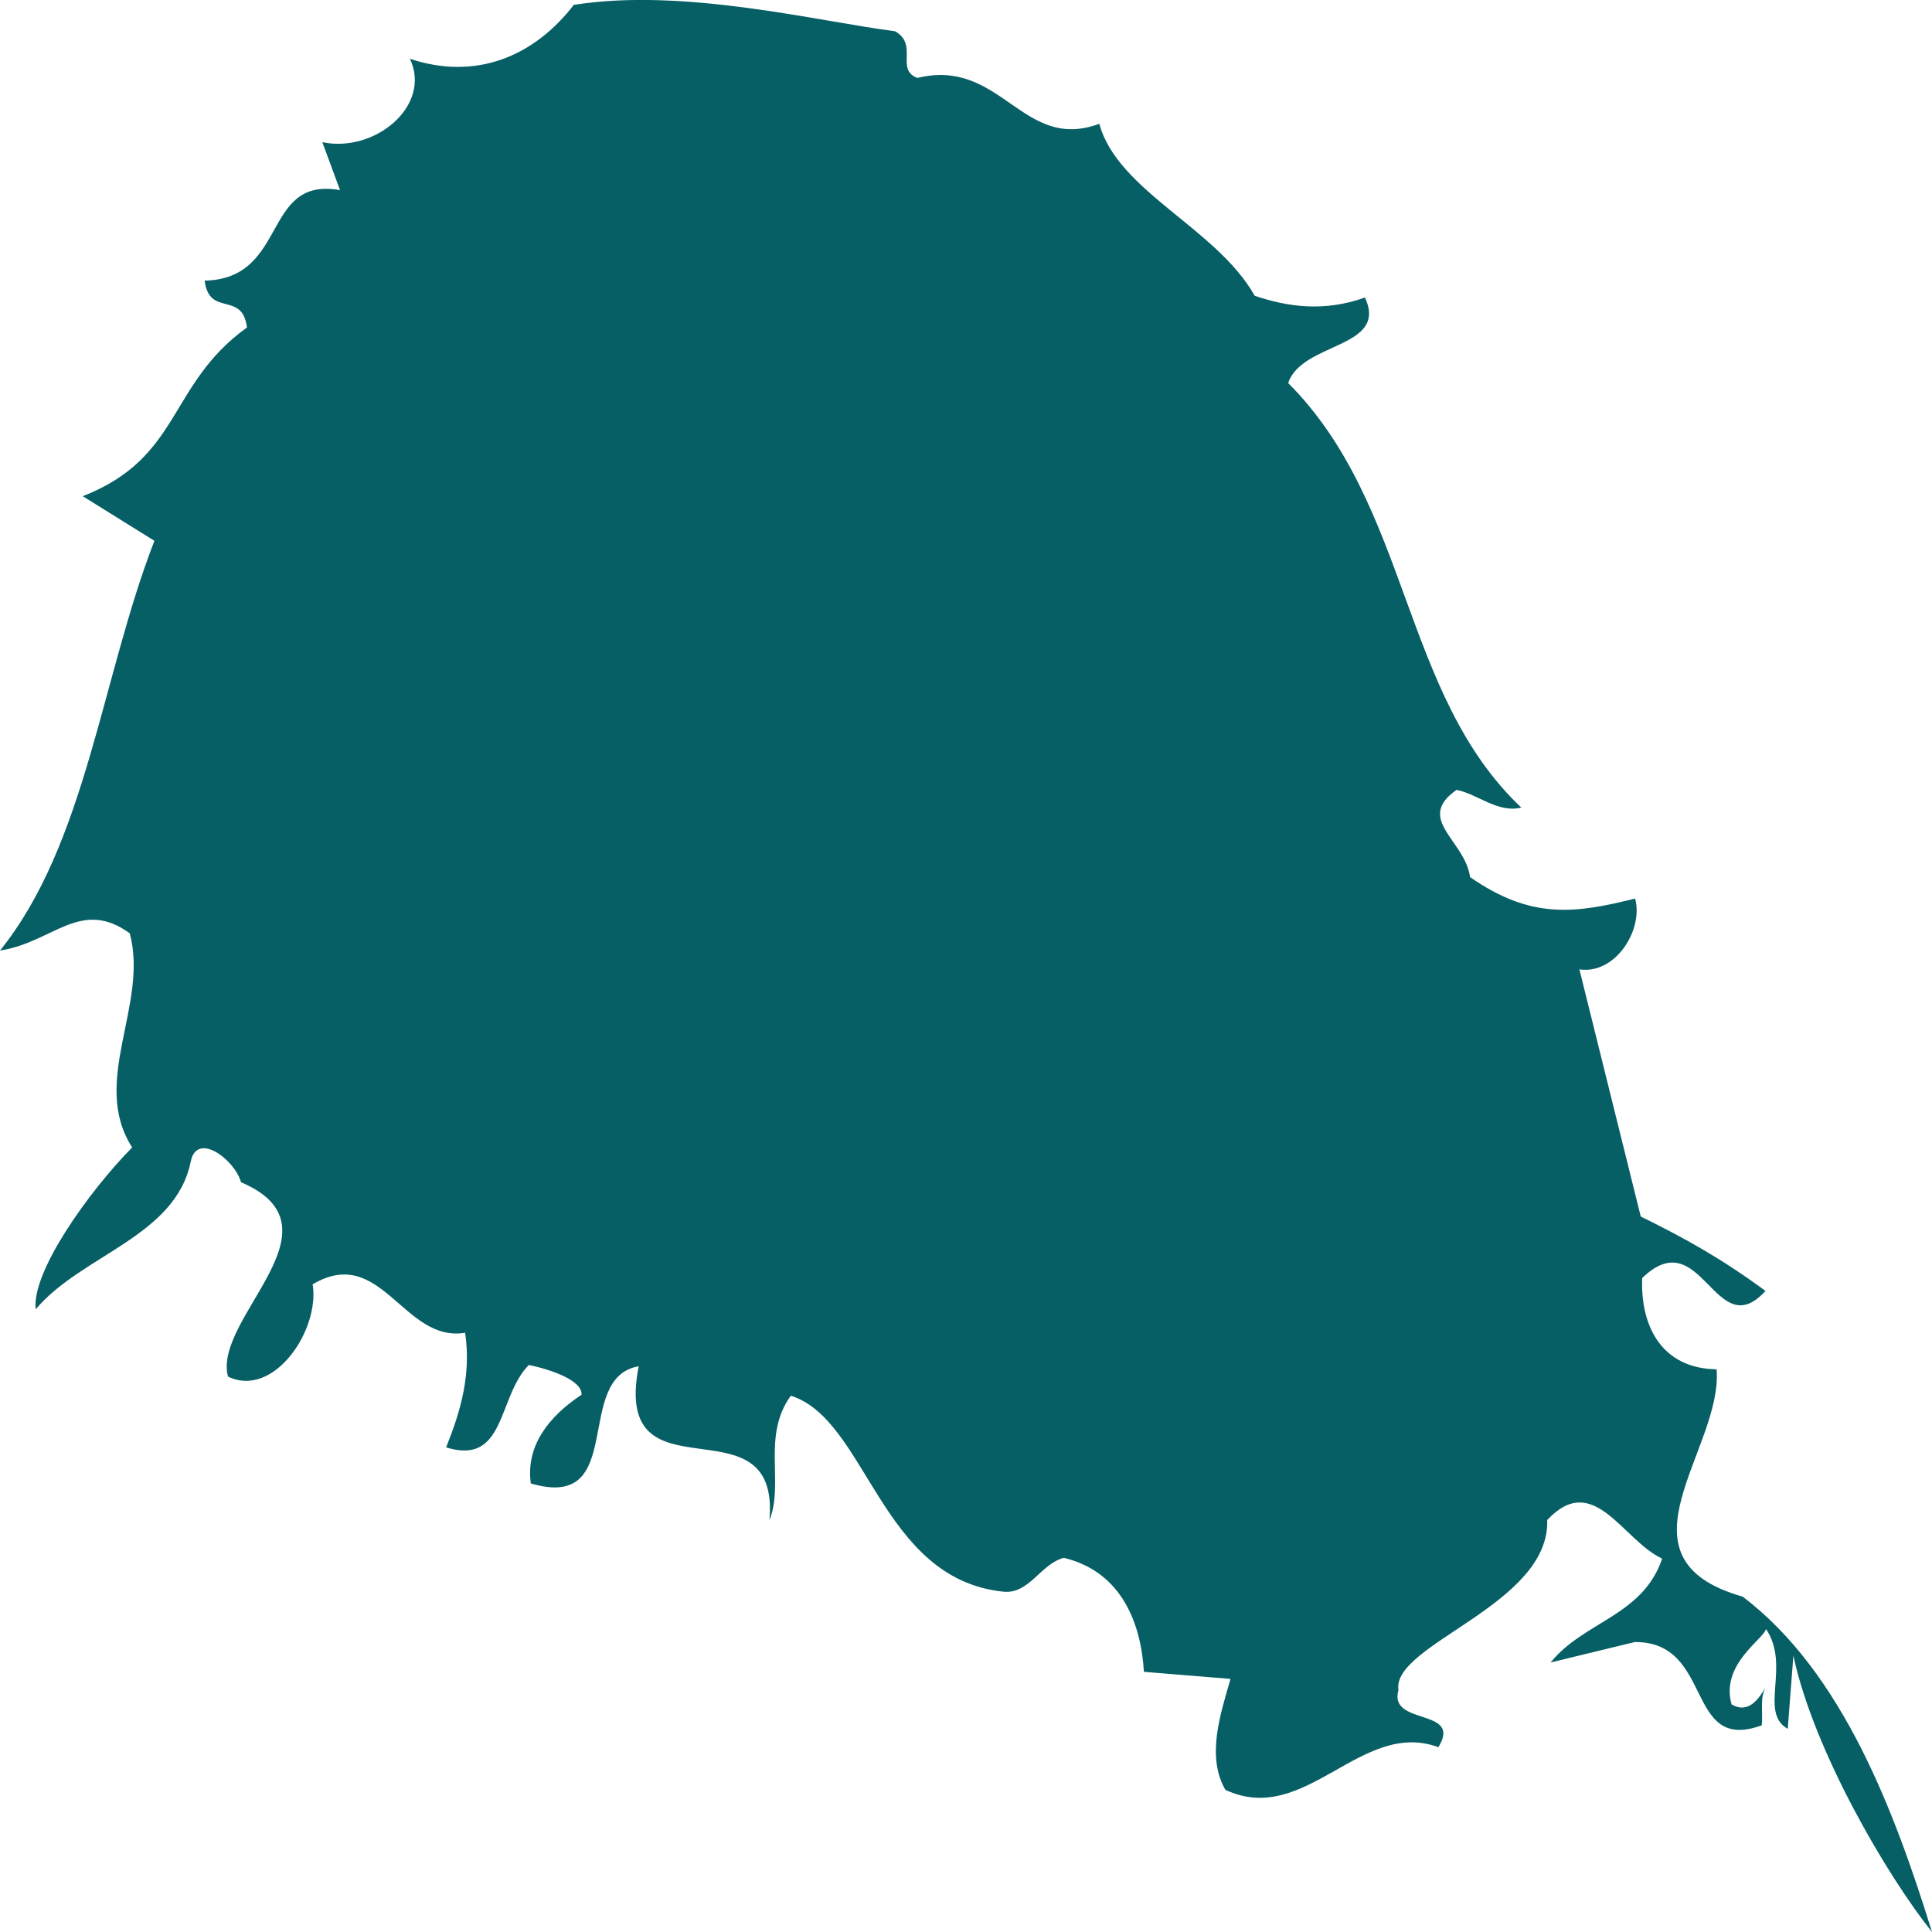 <svg width="12" height="12" viewBox="0 0 12 12" fill="none" xmlns="http://www.w3.org/2000/svg">
<path d="M3.566 0.03C4.248 -0.078 5.08 0.133 5.559 0.194C5.707 0.277 5.559 0.432 5.698 0.484C6.221 0.357 6.348 0.946 6.828 0.769C6.941 1.187 7.559 1.419 7.793 1.837C7.998 1.906 8.223 1.939 8.478 1.848C8.625 2.166 8.088 2.122 8.001 2.379C8.761 3.14 8.703 4.311 9.449 5.016C9.304 5.052 9.18 4.933 9.047 4.906C8.787 5.088 9.099 5.218 9.131 5.448C9.509 5.711 9.781 5.675 10.156 5.581C10.209 5.774 10.035 6.054 9.81 6.021L10.191 7.556C10.474 7.695 10.694 7.819 10.966 8.018C10.653 8.361 10.57 7.581 10.2 7.938C10.188 8.237 10.321 8.5 10.662 8.505C10.703 9.001 9.986 9.679 10.824 9.917C11.445 10.387 11.769 11.256 12 12C11.723 11.654 11.266 10.877 11.139 10.284L11.104 10.738C10.922 10.636 11.124 10.348 10.969 10.118C10.954 10.182 10.685 10.337 10.755 10.586C10.864 10.65 10.928 10.545 10.971 10.473C10.928 10.542 10.951 10.625 10.943 10.716C10.463 10.893 10.648 10.196 10.154 10.199L9.631 10.326C9.839 10.069 10.203 10.038 10.324 9.681C10.076 9.565 9.899 9.133 9.61 9.441C9.628 9.969 8.64 10.213 8.686 10.498C8.622 10.722 9.087 10.605 8.934 10.852C8.452 10.675 8.108 11.35 7.611 11.117C7.492 10.91 7.579 10.65 7.643 10.428L7.105 10.384C7.088 10.091 6.972 9.764 6.608 9.676C6.464 9.712 6.392 9.905 6.23 9.886C5.467 9.806 5.386 8.818 4.912 8.669C4.73 8.92 4.872 9.211 4.779 9.443C4.849 8.658 3.797 9.358 3.967 8.486C3.554 8.558 3.901 9.391 3.297 9.214C3.265 8.984 3.404 8.801 3.612 8.663C3.618 8.572 3.415 8.505 3.285 8.478C3.089 8.674 3.144 9.106 2.771 8.99C2.863 8.76 2.927 8.536 2.889 8.278C2.505 8.342 2.369 7.725 1.942 7.977C1.988 8.262 1.699 8.688 1.416 8.55C1.32 8.187 2.158 7.625 1.497 7.343C1.459 7.205 1.225 7.025 1.185 7.213C1.092 7.681 0.506 7.794 0.222 8.132C0.194 7.902 0.552 7.399 0.821 7.127C0.558 6.718 0.925 6.242 0.806 5.797C0.5 5.575 0.327 5.855 0 5.904C0.535 5.24 0.63 4.208 0.959 3.359L0.514 3.082C1.13 2.841 1.04 2.39 1.534 2.034C1.505 1.804 1.3 1.973 1.271 1.743C1.794 1.732 1.624 1.093 2.112 1.181L2.002 0.883C2.329 0.952 2.684 0.656 2.546 0.365C2.953 0.501 3.317 0.354 3.568 0.025L3.566 0.03Z" fill="#065F65"/>
</svg>

